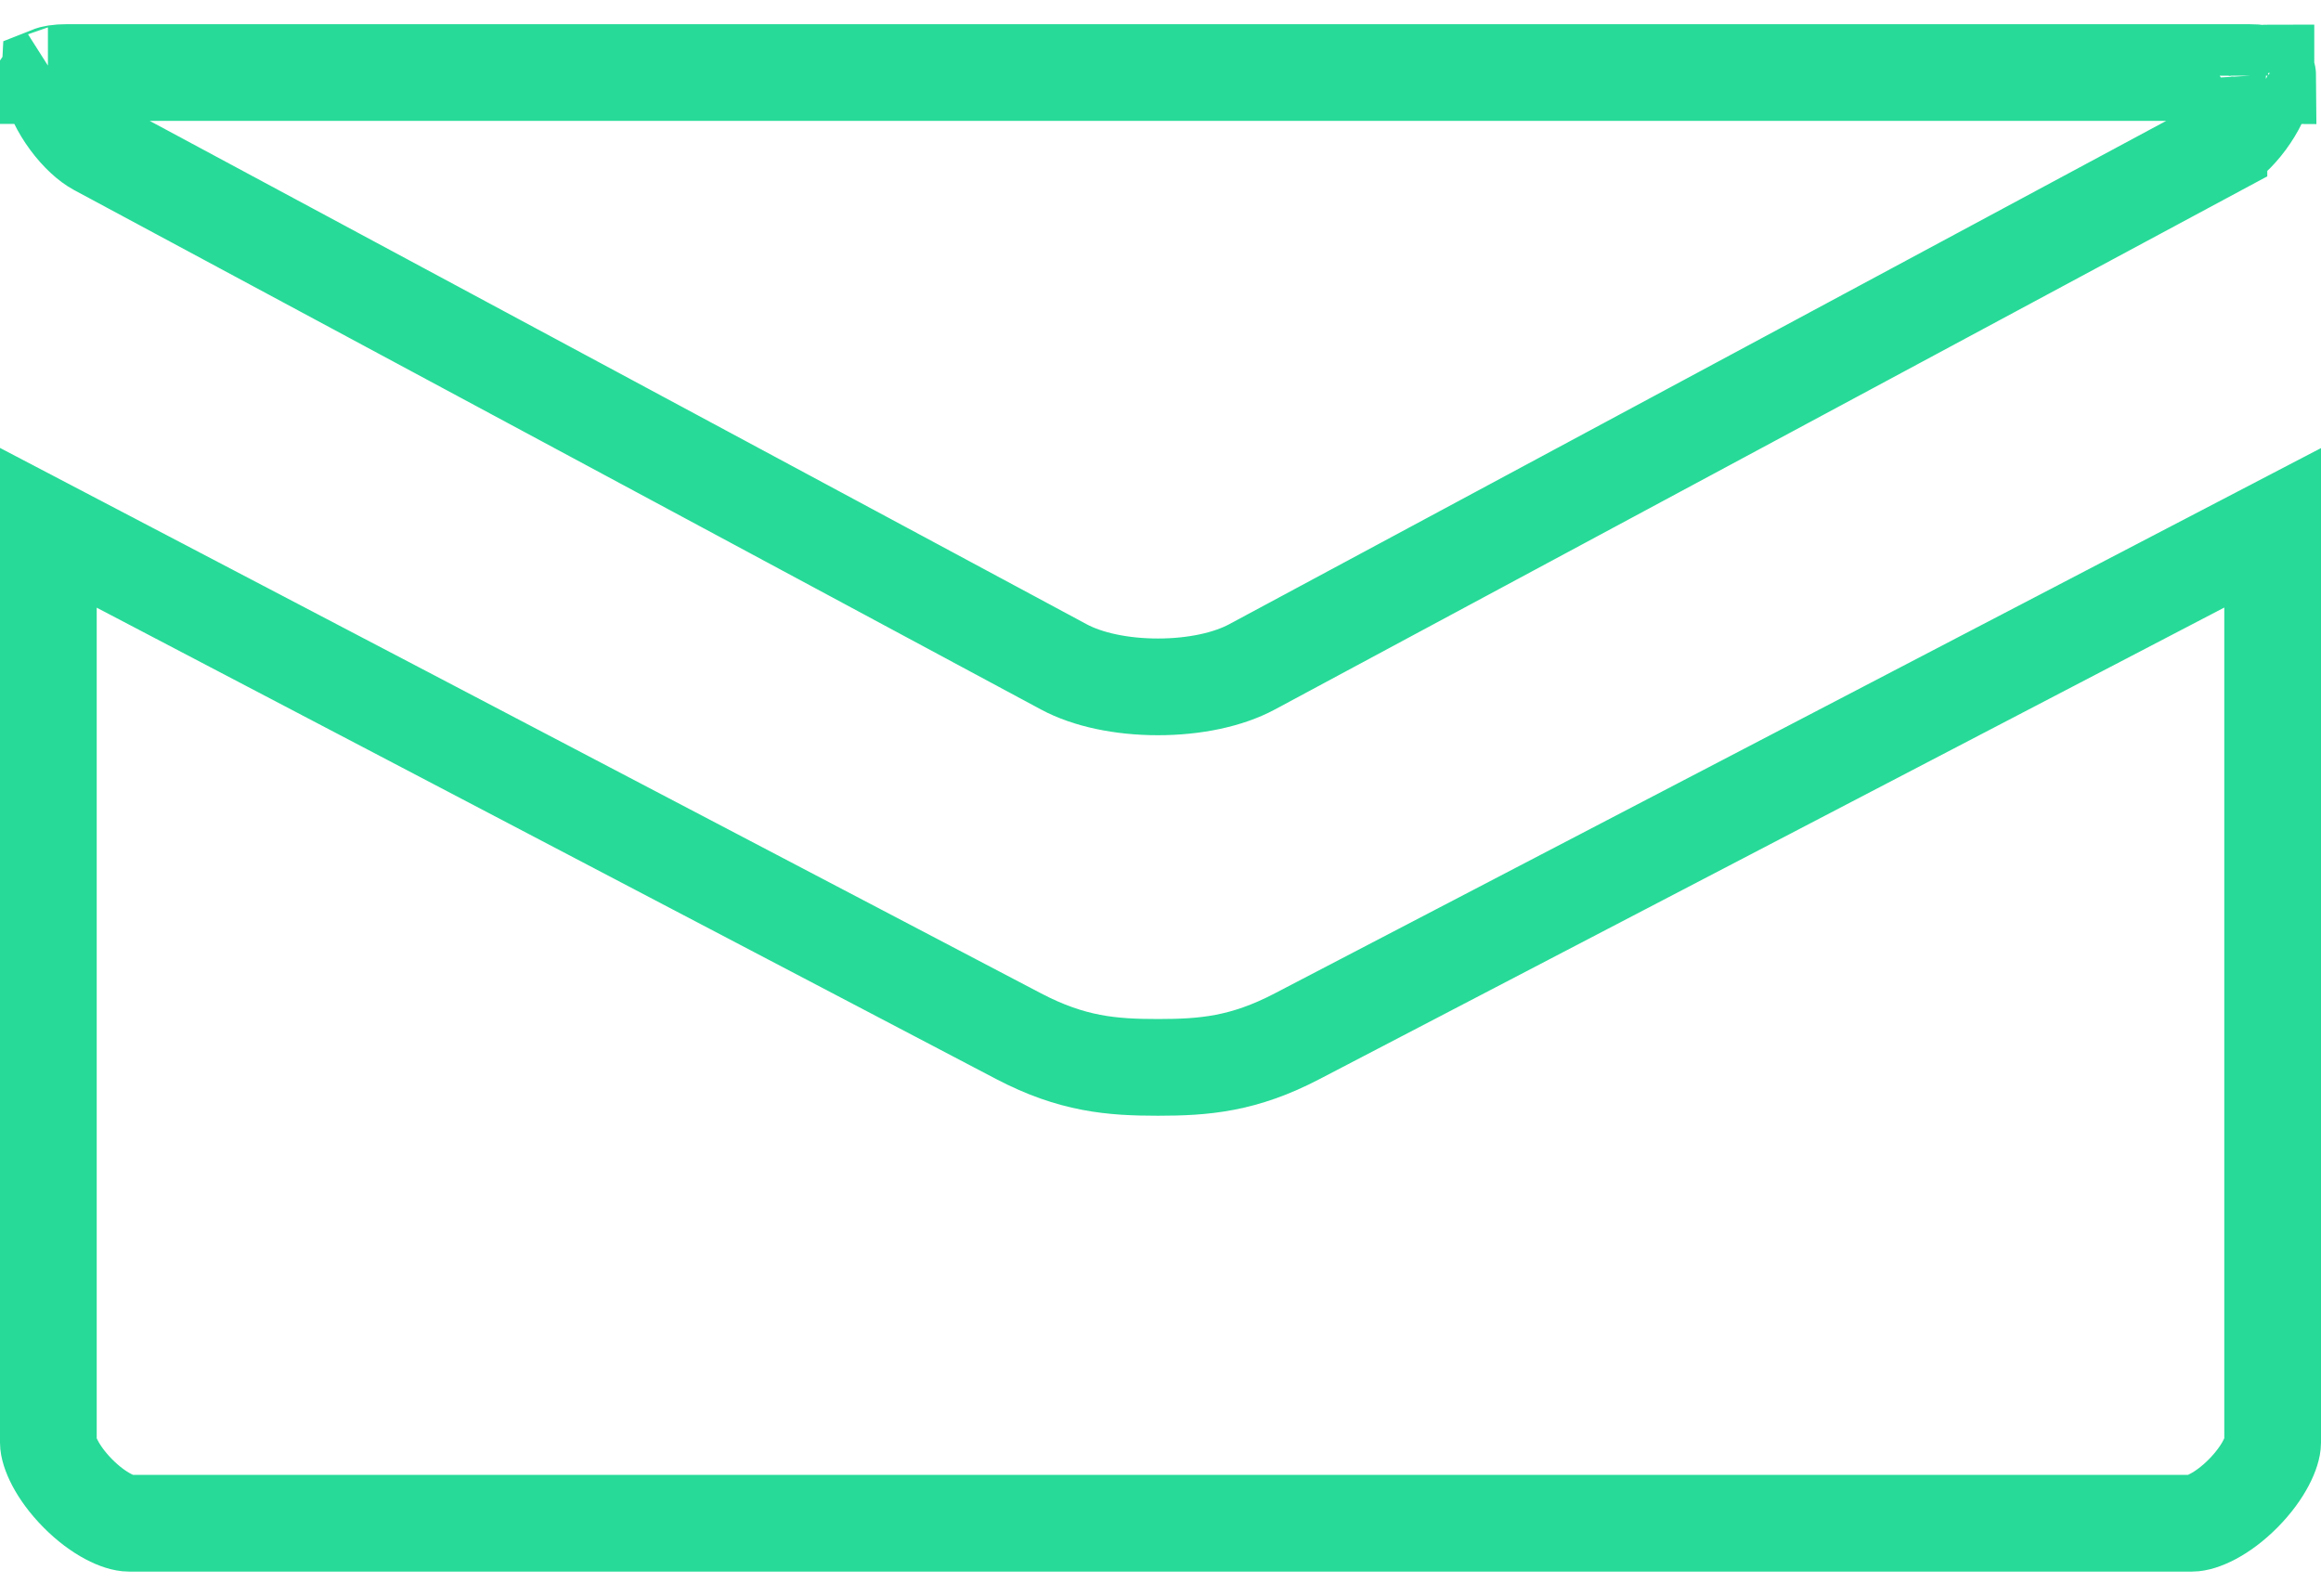 <svg width="48" height="33" viewBox="0 0 48 33" fill="none" xmlns="http://www.w3.org/2000/svg">
<path d="M26.826 21.429L47 10.915V29.833C47 30.009 46.834 30.435 46.39 30.883C45.948 31.329 45.523 31.5 45.333 31.5H2.667C2.477 31.5 2.052 31.329 1.61 30.883C1.166 30.435 1 30.009 1 29.833V10.914C3.313 12.123 12.656 17.02 17.75 19.69C19.566 20.642 20.842 21.311 21.067 21.429C22.172 22.007 22.988 22.073 23.947 22.073C24.905 22.073 25.721 22.007 26.826 21.429C26.826 21.429 26.826 21.429 26.826 21.429ZM22.003 13.792C22.003 13.792 22.003 13.792 22.003 13.792L2.005 3.049C2.005 3.049 2.005 3.049 2.005 3.049C1.843 2.962 1.628 2.775 1.428 2.504C1.23 2.236 1.1 1.955 1.051 1.734C1.03 1.639 1.028 1.58 1.03 1.546C1.08 1.526 1.188 1.5 1.389 1.5H46.507C46.708 1.5 46.815 1.526 46.866 1.546C46.868 1.58 46.866 1.639 46.845 1.734C46.795 1.954 46.665 2.236 46.467 2.504C46.267 2.775 46.051 2.961 45.889 3.048C45.889 3.048 45.889 3.049 45.889 3.049L25.89 13.792C25.89 13.792 25.89 13.792 25.89 13.792C25.403 14.053 24.709 14.204 23.947 14.204C23.185 14.204 22.49 14.053 22.003 13.792ZM1.035 1.51C1.035 1.51 1.035 1.51 1.035 1.511L1.035 1.51ZM0.999 1.56C0.994 1.564 0.992 1.566 0.991 1.566C0.991 1.566 0.993 1.563 0.999 1.56ZM46.905 1.566C46.904 1.566 46.901 1.564 46.897 1.56C46.903 1.563 46.905 1.565 46.905 1.566ZM46.861 1.511C46.861 1.51 46.86 1.509 46.861 1.509L46.861 1.511Z" stroke="#27DA98" stroke-width="2"/>
</svg>
